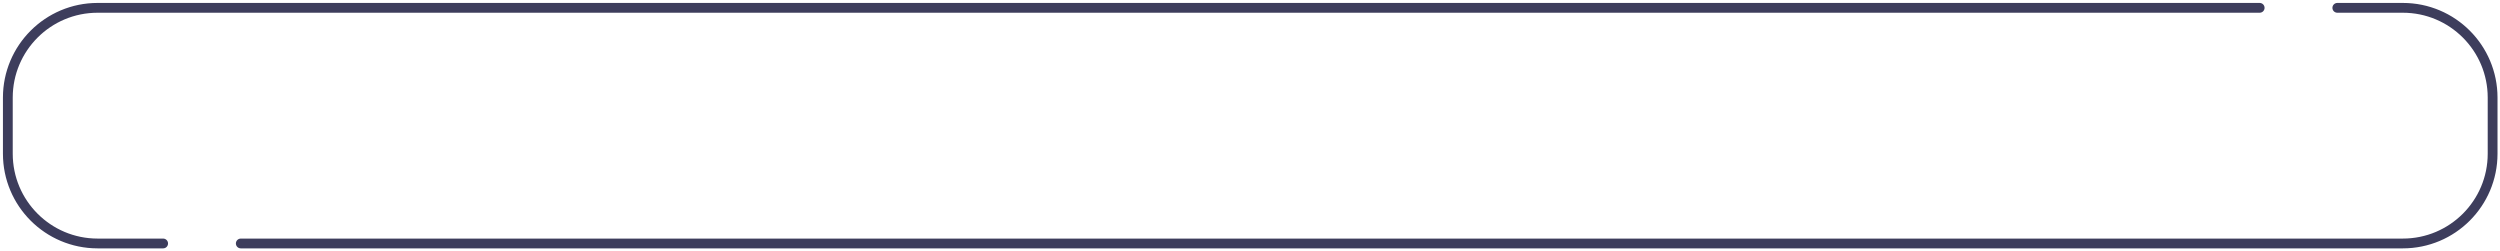 <?xml version="1.0" encoding="utf-8"?>
<svg xmlns="http://www.w3.org/2000/svg" fill="none" height="100%" overflow="visible" preserveAspectRatio="none" style="display: block;" viewBox="0 0 638 64" width="100%">
<path d="M41.632 62.134H24.908C12.256 62.134 2 51.878 2 39.226V24.908C2 12.256 12.256 2 24.908 2H319.058H477.587H517.219H556.851H576.667M596.483 2H613.207C625.86 2 636.115 12.256 636.115 24.908V39.226C636.115 51.878 625.86 62.134 613.207 62.134H319.058H160.53H120.897H81.264H61.448" id="Vector" stroke="#3D3D5C" stroke-linecap="round" stroke-linejoin="round" stroke-width="2.5"/>
</svg>